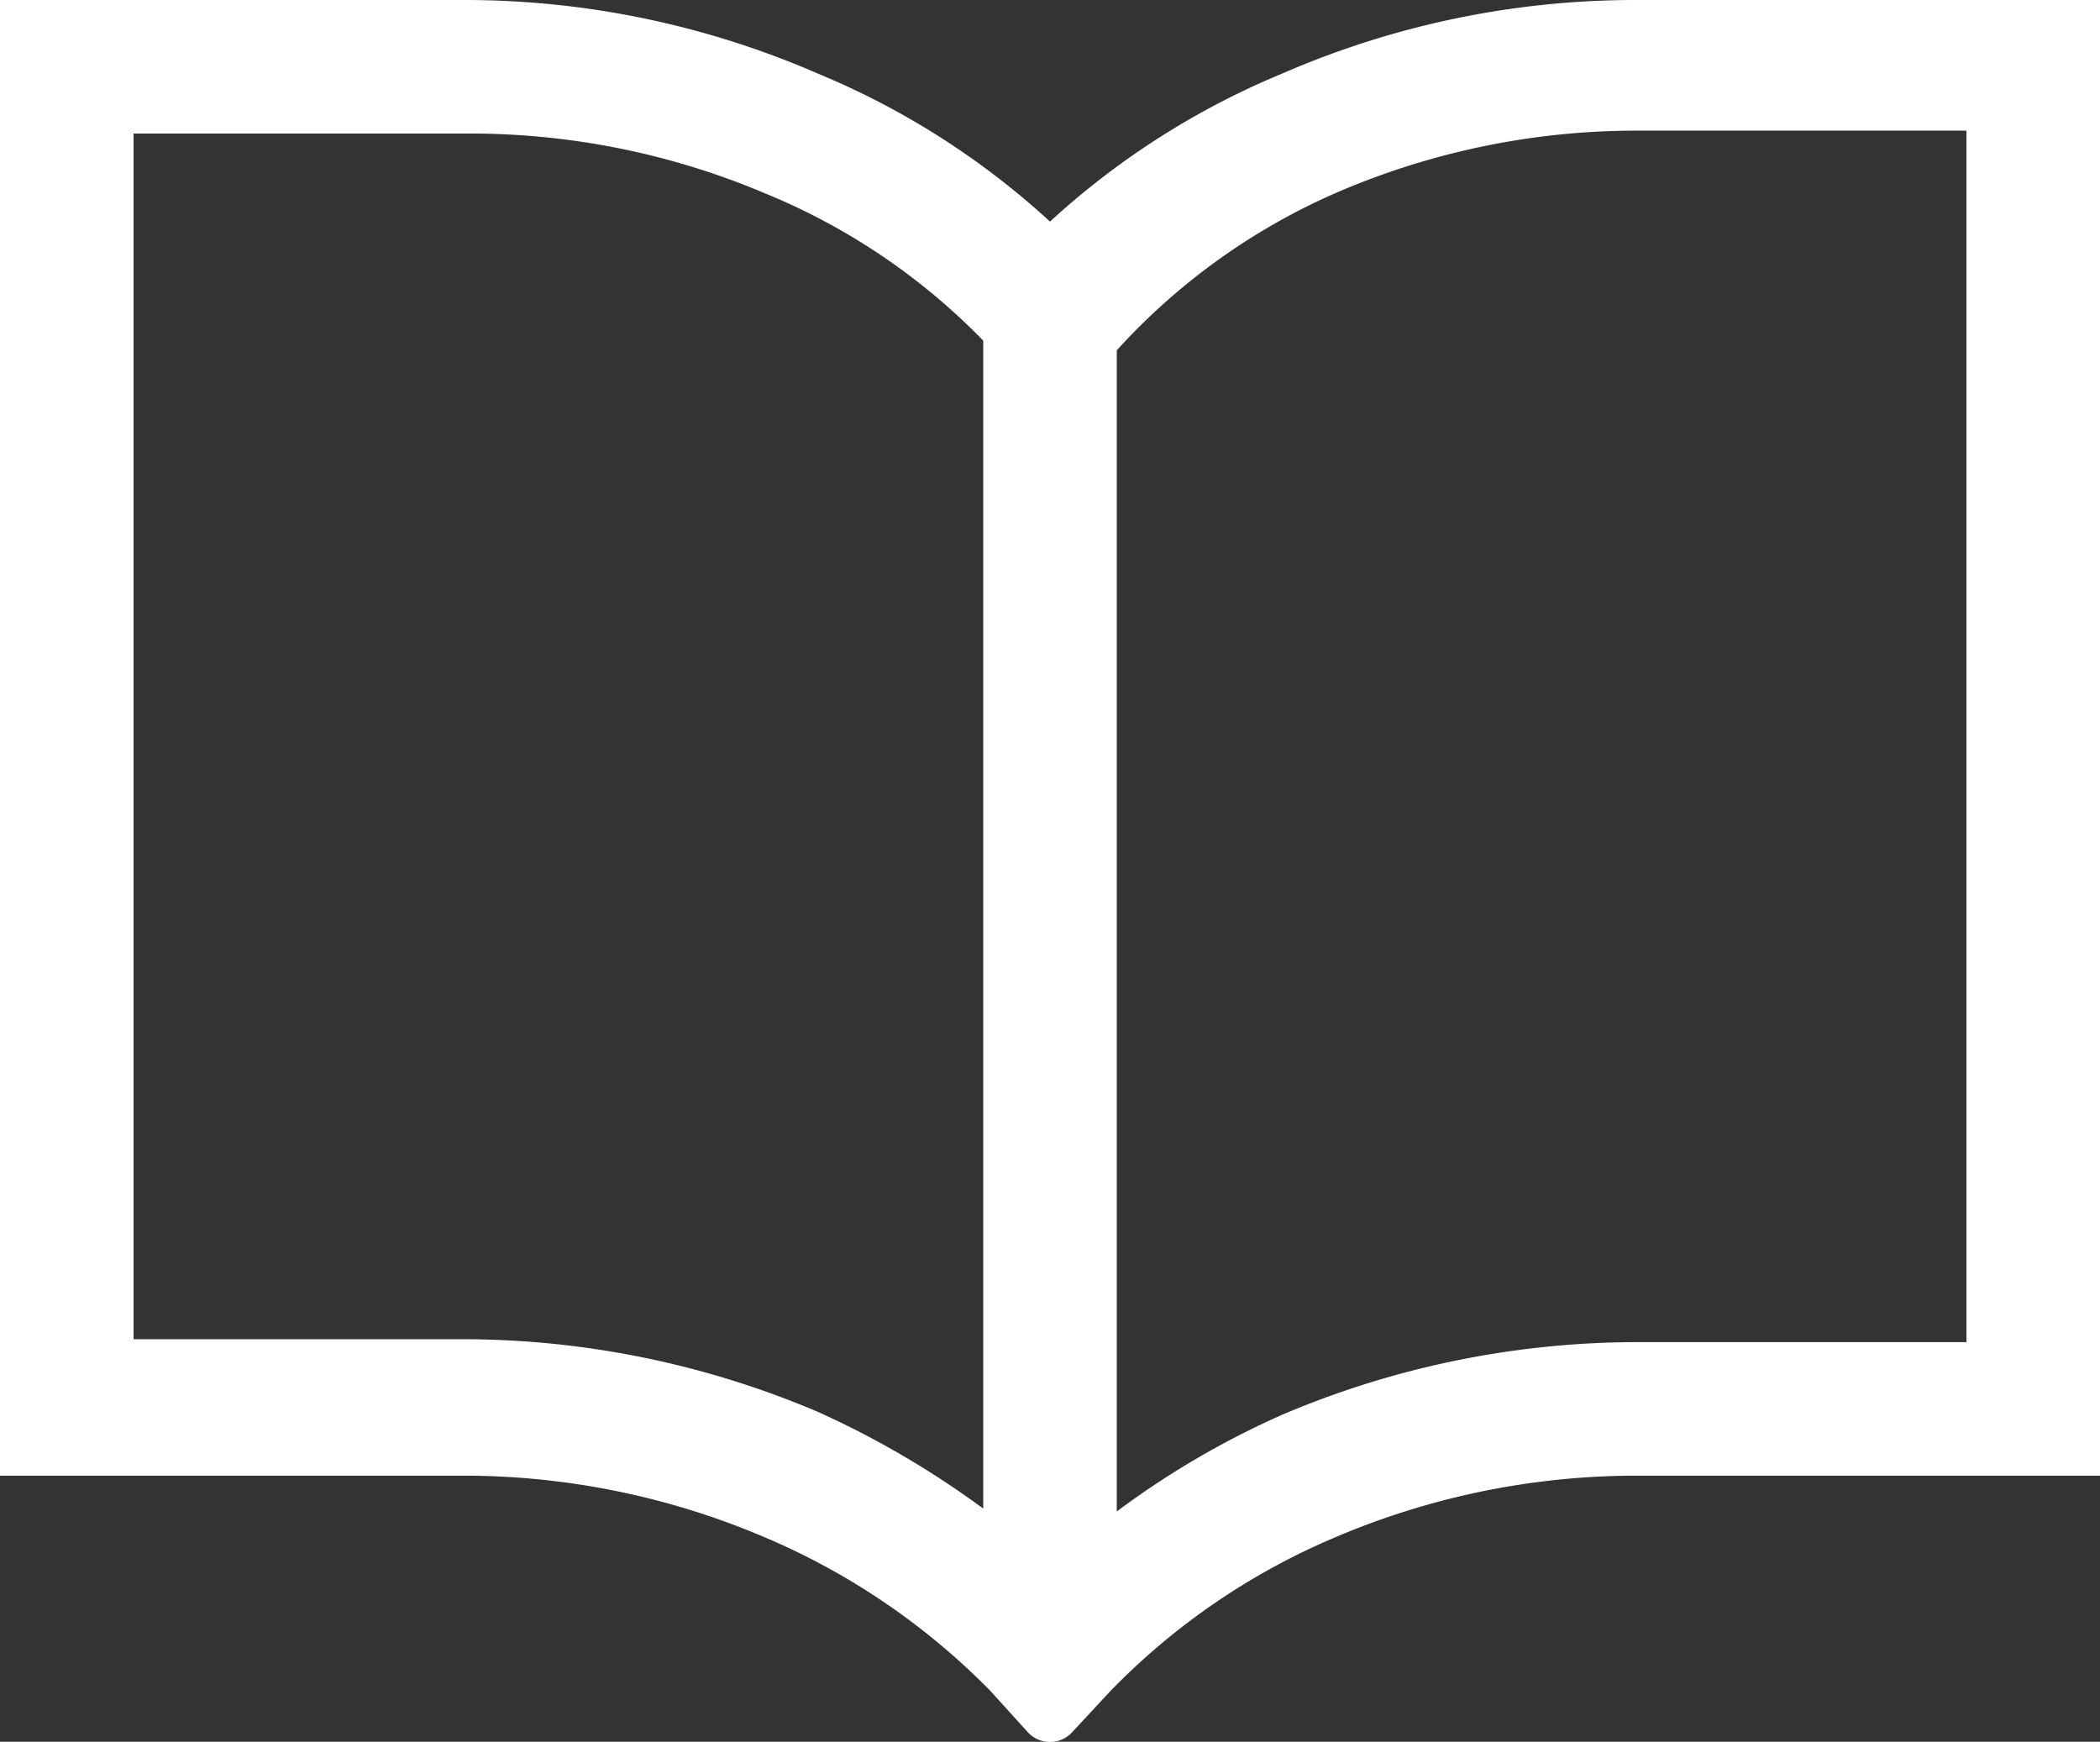 <svg xmlns="http://www.w3.org/2000/svg" width="21.7" height="18" viewBox="0 0 21.7 18"><rect x="0" y="0" width="21.7" height="18" fill="#333333" stroke="none"/><defs><style>.cls-1{fill:#fff;}</style></defs><g id="レイヤー_2" data-name="レイヤー 2"><g id="レイヤー_1-2" data-name="レイヤー 1"><path class="cls-1" d="M16.87,0a9.15,9.15,0,0,0-3.62.76,8.15,8.15,0,0,0-2.4,1.53A8.15,8.15,0,0,0,8.45.76,9.15,9.15,0,0,0,4.83,0H0V15.25H4.83a7.94,7.94,0,0,1,3.08.64,7.2,7.2,0,0,1,2.32,1.58l.39.43a.31.31,0,0,0,.46,0l.39-.42a7.07,7.07,0,0,1,2.32-1.59,7.94,7.94,0,0,1,3.08-.64H21.7V0ZM10.16,15.59a9.39,9.39,0,0,0-1.71-1,9.39,9.39,0,0,0-3.62-.75H1.38V1.38H4.83A7.82,7.82,0,0,1,7.91,2a6.66,6.66,0,0,1,2.25,1.52v12Zm10.16-1.72H16.87a9.39,9.39,0,0,0-3.62.75,8.84,8.84,0,0,0-1.71,1v-12A6.66,6.66,0,0,1,13.79,2a7.82,7.82,0,0,1,3.08-.65h3.45V13.87Z"/></g></g></svg>